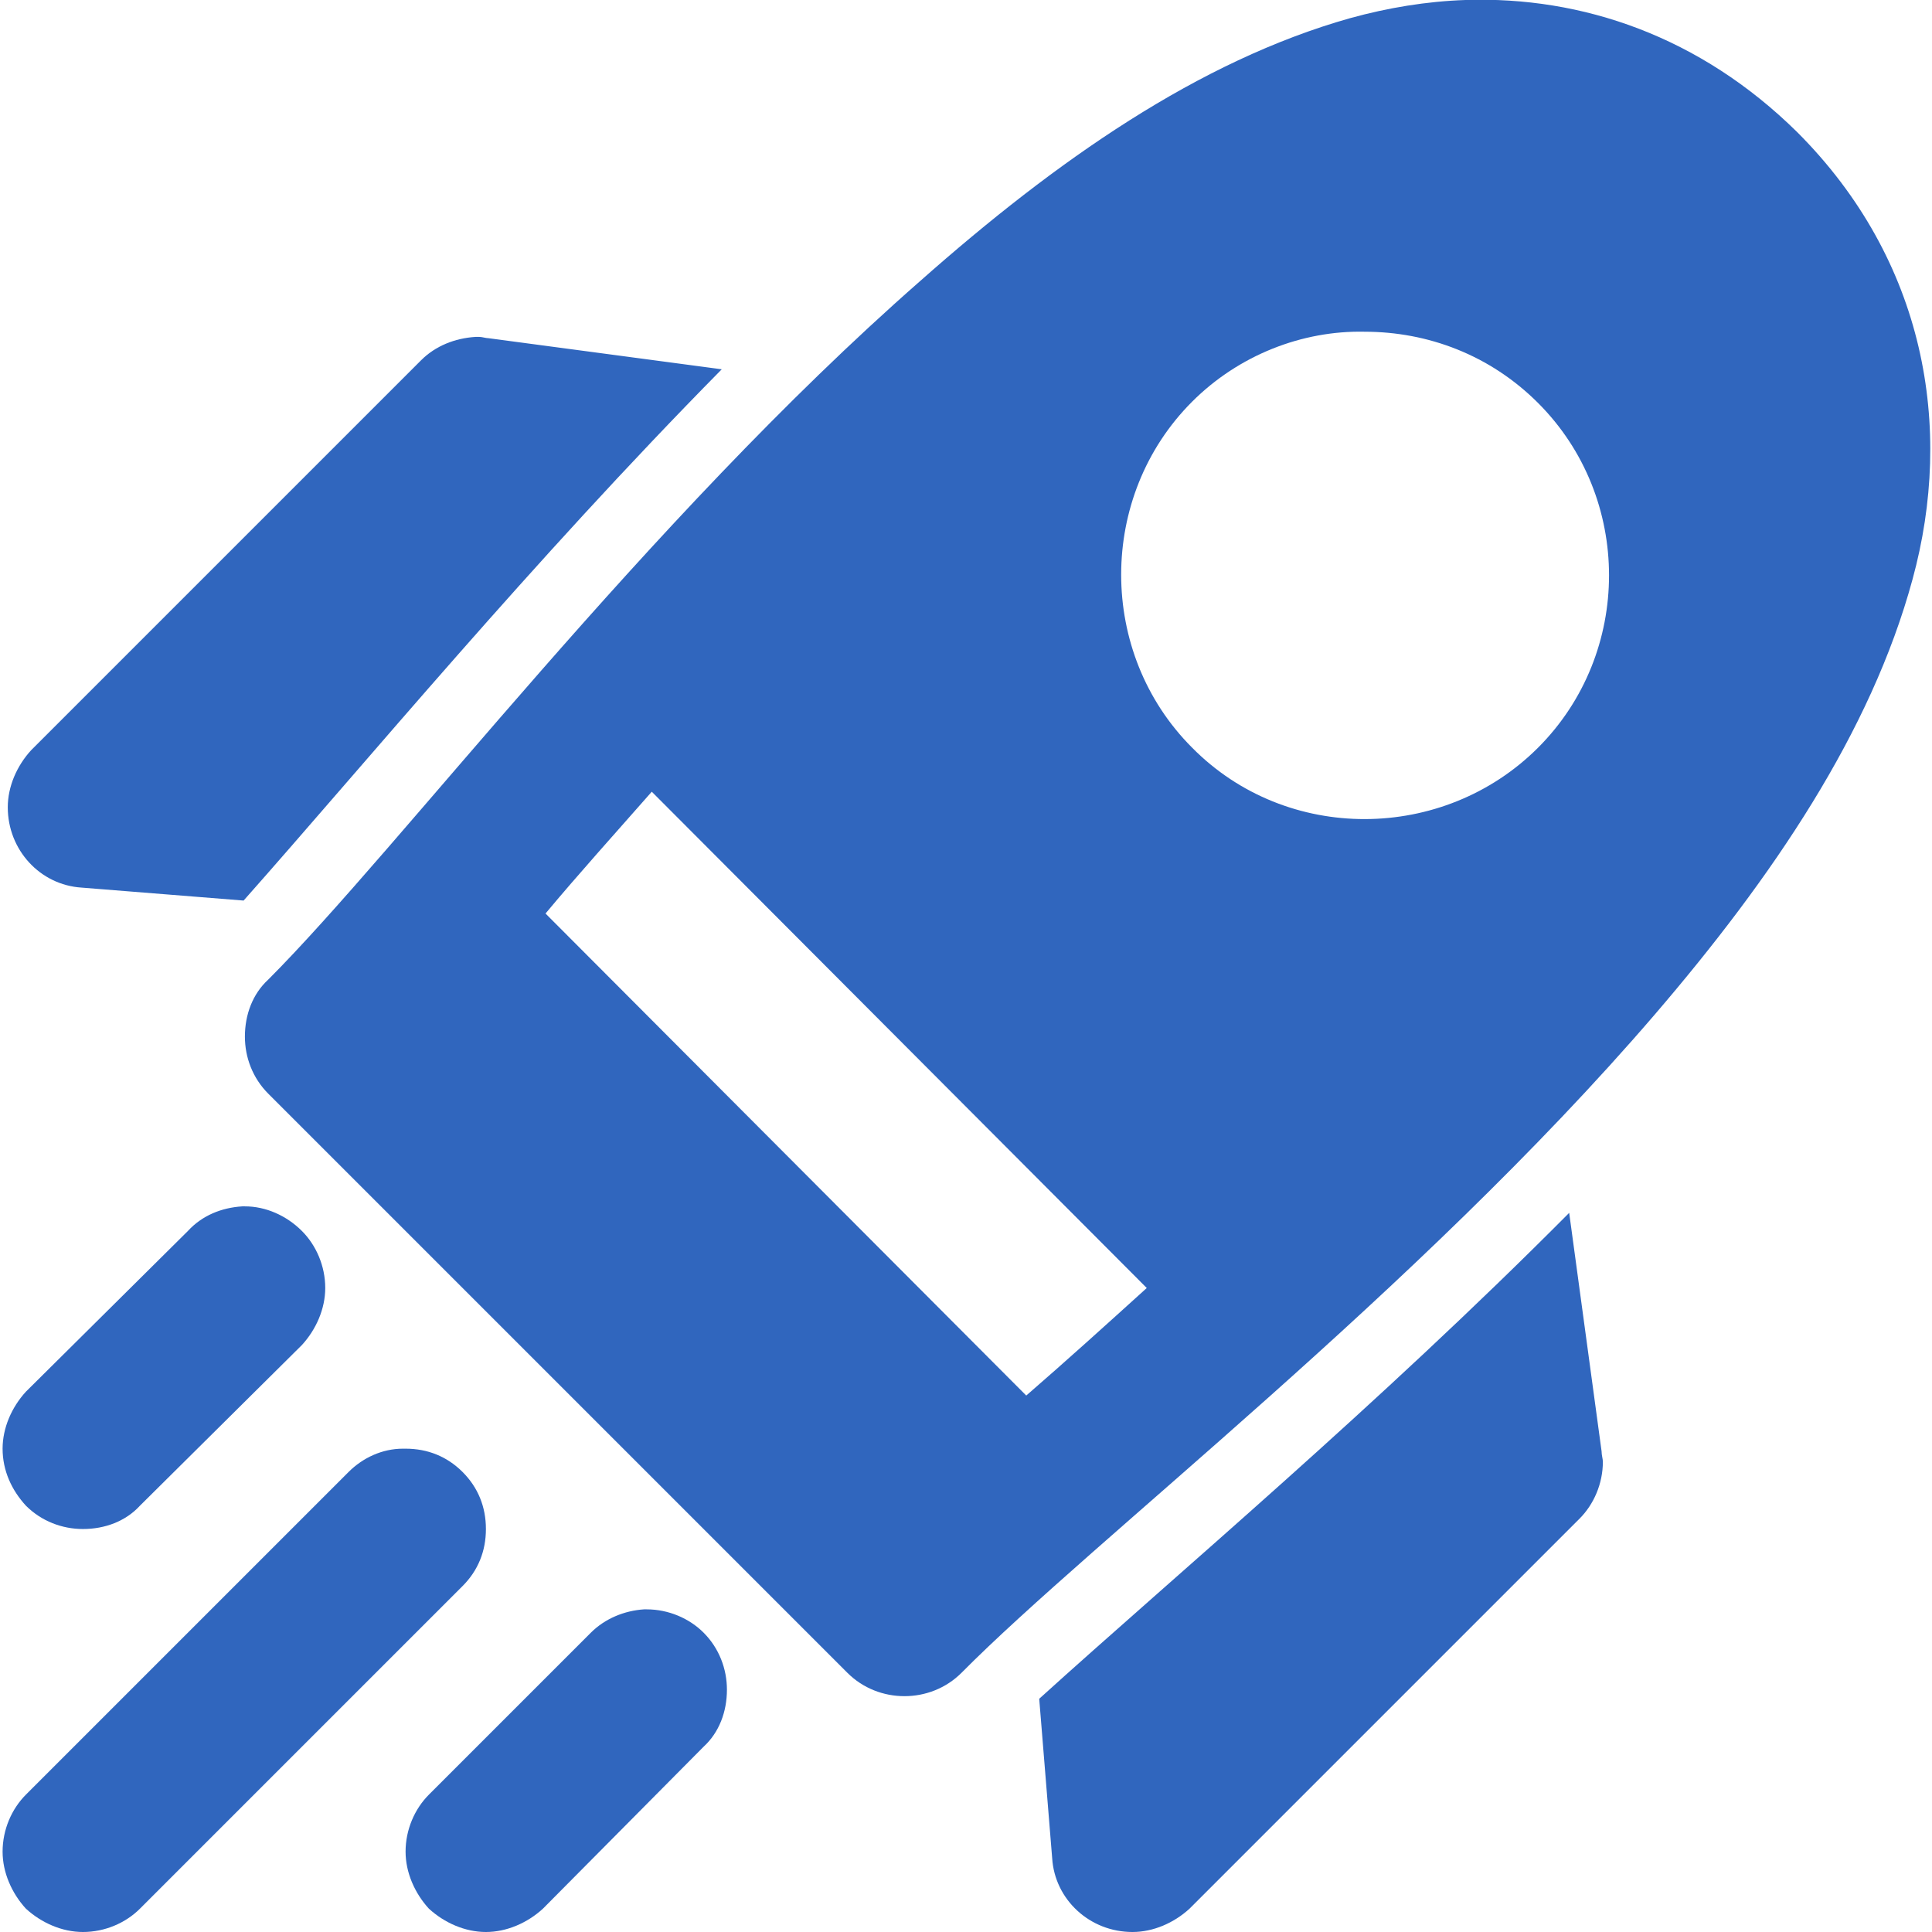 <?xml version="1.0" encoding="UTF-8"?>
<!DOCTYPE svg PUBLIC "-//W3C//DTD SVG 1.1//EN" "http://www.w3.org/Graphics/SVG/1.1/DTD/svg11.dtd">
<!-- Creator: CorelDRAW -->
<svg xmlns="http://www.w3.org/2000/svg" xml:space="preserve" width="70px" height="70px" version="1.1" style="shape-rendering:geometricPrecision; text-rendering:geometricPrecision; image-rendering:optimizeQuality; fill-rule:evenodd; clip-rule:evenodd"
viewBox="0 0 14.87 14.91"
 xmlns:xlink="http://www.w3.org/1999/xlink"
 xmlns:xodm="http://www.corel.com/coreldraw/odm/2003"
 xmlns:cc="http://creativecommons.org/ns#"
 xmlns:dc="http://purl.org/dc/elements/1.1/"
 xmlns:inkscape="http://www.inkscape.org/namespaces/inkscape"
 xmlns:rdf="http://www.w3.org/1999/02/22-rdf-syntax-ns#"
 xmlns:sodipodi="http://sodipodi.sourceforge.net/DTD/sodipodi-0.dtd"
 xmlns:svg="http://www.w3.org/2000/svg">
 <defs>
  <style type="text/css">
   <![CDATA[
    .fil0 {fill:#3066BE;fill-rule:nonzero}
   ]]>
  </style>
 </defs>
 <g id="Layer_x0020_1">
  <g id="rocket-launch-launch-marketing-svgrepo-com.svg">
   <g id="layer1">
    <path id="path660" class="fil0" d="M11.29 0c-0.3,0.01 -0.6,0.06 -0.89,0.14 -1.17,0.33 -2.27,1.1 -3.32,2.03 -2.11,1.85 -4.02,4.38 -5.03,5.39 -0.12,0.11 -0.18,0.27 -0.18,0.44 0,0.16 0.06,0.32 0.18,0.44l4.47 4.47c0.12,0.12 0.28,0.18 0.44,0.18 0.16,0 0.32,-0.06 0.44,-0.18 1.01,-1.02 3.52,-2.95 5.35,-5.08 0.91,-1.06 1.67,-2.18 1.99,-3.36 0.32,-1.17 0.1,-2.46 -0.89,-3.45 -0.75,-0.74 -1.66,-1.05 -2.56,-1.02zm-0.78 2.56c0.49,0 0.97,0.18 1.34,0.55 0.73,0.73 0.73,1.93 0,2.66 -0.73,0.73 -1.94,0.74 -2.67,0 -0.73,-0.73 -0.73,-1.94 0,-2.67 0.36,-0.36 0.85,-0.55 1.33,-0.54l0 0zm-5.5 3.55l3.82 3.83c-0.32,0.29 -0.63,0.57 -0.93,0.83l-3.71 -3.72c0.25,-0.3 0.53,-0.61 0.82,-0.94z"/>
    <path id="path666" class="fil0" d="M3.65 2.6c-0.16,0.01 -0.31,0.07 -0.42,0.18l-3.01 3.01c-0.11,0.12 -0.18,0.28 -0.18,0.44 0,0.33 0.25,0.6 0.57,0.62l1.25 0.1c0.94,-1.06 2.22,-2.61 3.69,-4.1l-1.8 -0.24c-0.02,0 -0.05,-0.01 -0.07,-0.01 -0.01,0 -0.02,0 -0.03,0l0 0zm0.89 3.45c-0.31,0.36 -0.61,0.7 -0.89,1.03 0.16,-0.02 0.3,-0.1 0.41,-0.22l0.59 -0.7 -0.11 -0.11zm7.55 3.31c-1.48,1.49 -3.03,2.79 -4.09,3.75l0.1 1.23c0.02,0.32 0.29,0.57 0.62,0.57 0.16,0 0.32,-0.07 0.44,-0.18l3.01 -3.01c0.11,-0.11 0.18,-0.27 0.18,-0.44 0,-0.02 -0.01,-0.05 -0.01,-0.08l-0.25 -1.84zm-3.3 0.94l-0.7 0.59c-0.13,0.11 -0.21,0.26 -0.22,0.43 0.33,-0.29 0.67,-0.6 1.03,-0.91l-0.11 -0.11z"/>
    <path id="path672" class="fil0" d="M3.09 11.18c-0.16,0 -0.31,0.07 -0.42,0.18l-2.49 2.49c-0.11,0.11 -0.18,0.27 -0.18,0.44 0,0.16 0.07,0.32 0.18,0.44 0.12,0.11 0.28,0.18 0.44,0.18 0.17,0 0.33,-0.07 0.44,-0.18l2.49 -2.49c0.12,-0.12 0.18,-0.27 0.18,-0.44 0,-0.17 -0.06,-0.32 -0.18,-0.44 -0.12,-0.12 -0.27,-0.18 -0.44,-0.18 0,0 -0.01,0 -0.02,0l0 0z"/>
    <path id="path674" class="fil0" d="M1.85 9.31c-0.16,0.01 -0.31,0.07 -0.42,0.19l-1.25 1.24c-0.11,0.12 -0.18,0.28 -0.18,0.44 0,0.17 0.07,0.32 0.18,0.44 0.12,0.12 0.28,0.18 0.44,0.18 0.17,0 0.33,-0.06 0.44,-0.18l1.25 -1.24c0.11,-0.12 0.18,-0.28 0.18,-0.44 0,-0.17 -0.07,-0.33 -0.18,-0.44 -0.12,-0.12 -0.28,-0.19 -0.44,-0.19 -0.01,0 -0.02,0 -0.02,0l0 0z"/>
    <path id="path676" class="fil0" d="M4.95 12.42c-0.15,0.01 -0.3,0.07 -0.41,0.18l-1.25 1.25c-0.11,0.11 -0.18,0.27 -0.18,0.44 0,0.16 0.07,0.32 0.18,0.44 0.12,0.11 0.28,0.18 0.44,0.18 0.16,0 0.32,-0.07 0.44,-0.18l1.24 -1.25c0.12,-0.11 0.18,-0.27 0.18,-0.44 0,-0.16 -0.06,-0.32 -0.18,-0.44 -0.11,-0.11 -0.27,-0.18 -0.44,-0.18 0,0 -0.01,0 -0.02,0l0 0z"/>
   </g>
  </g>
 </g>
</svg>

